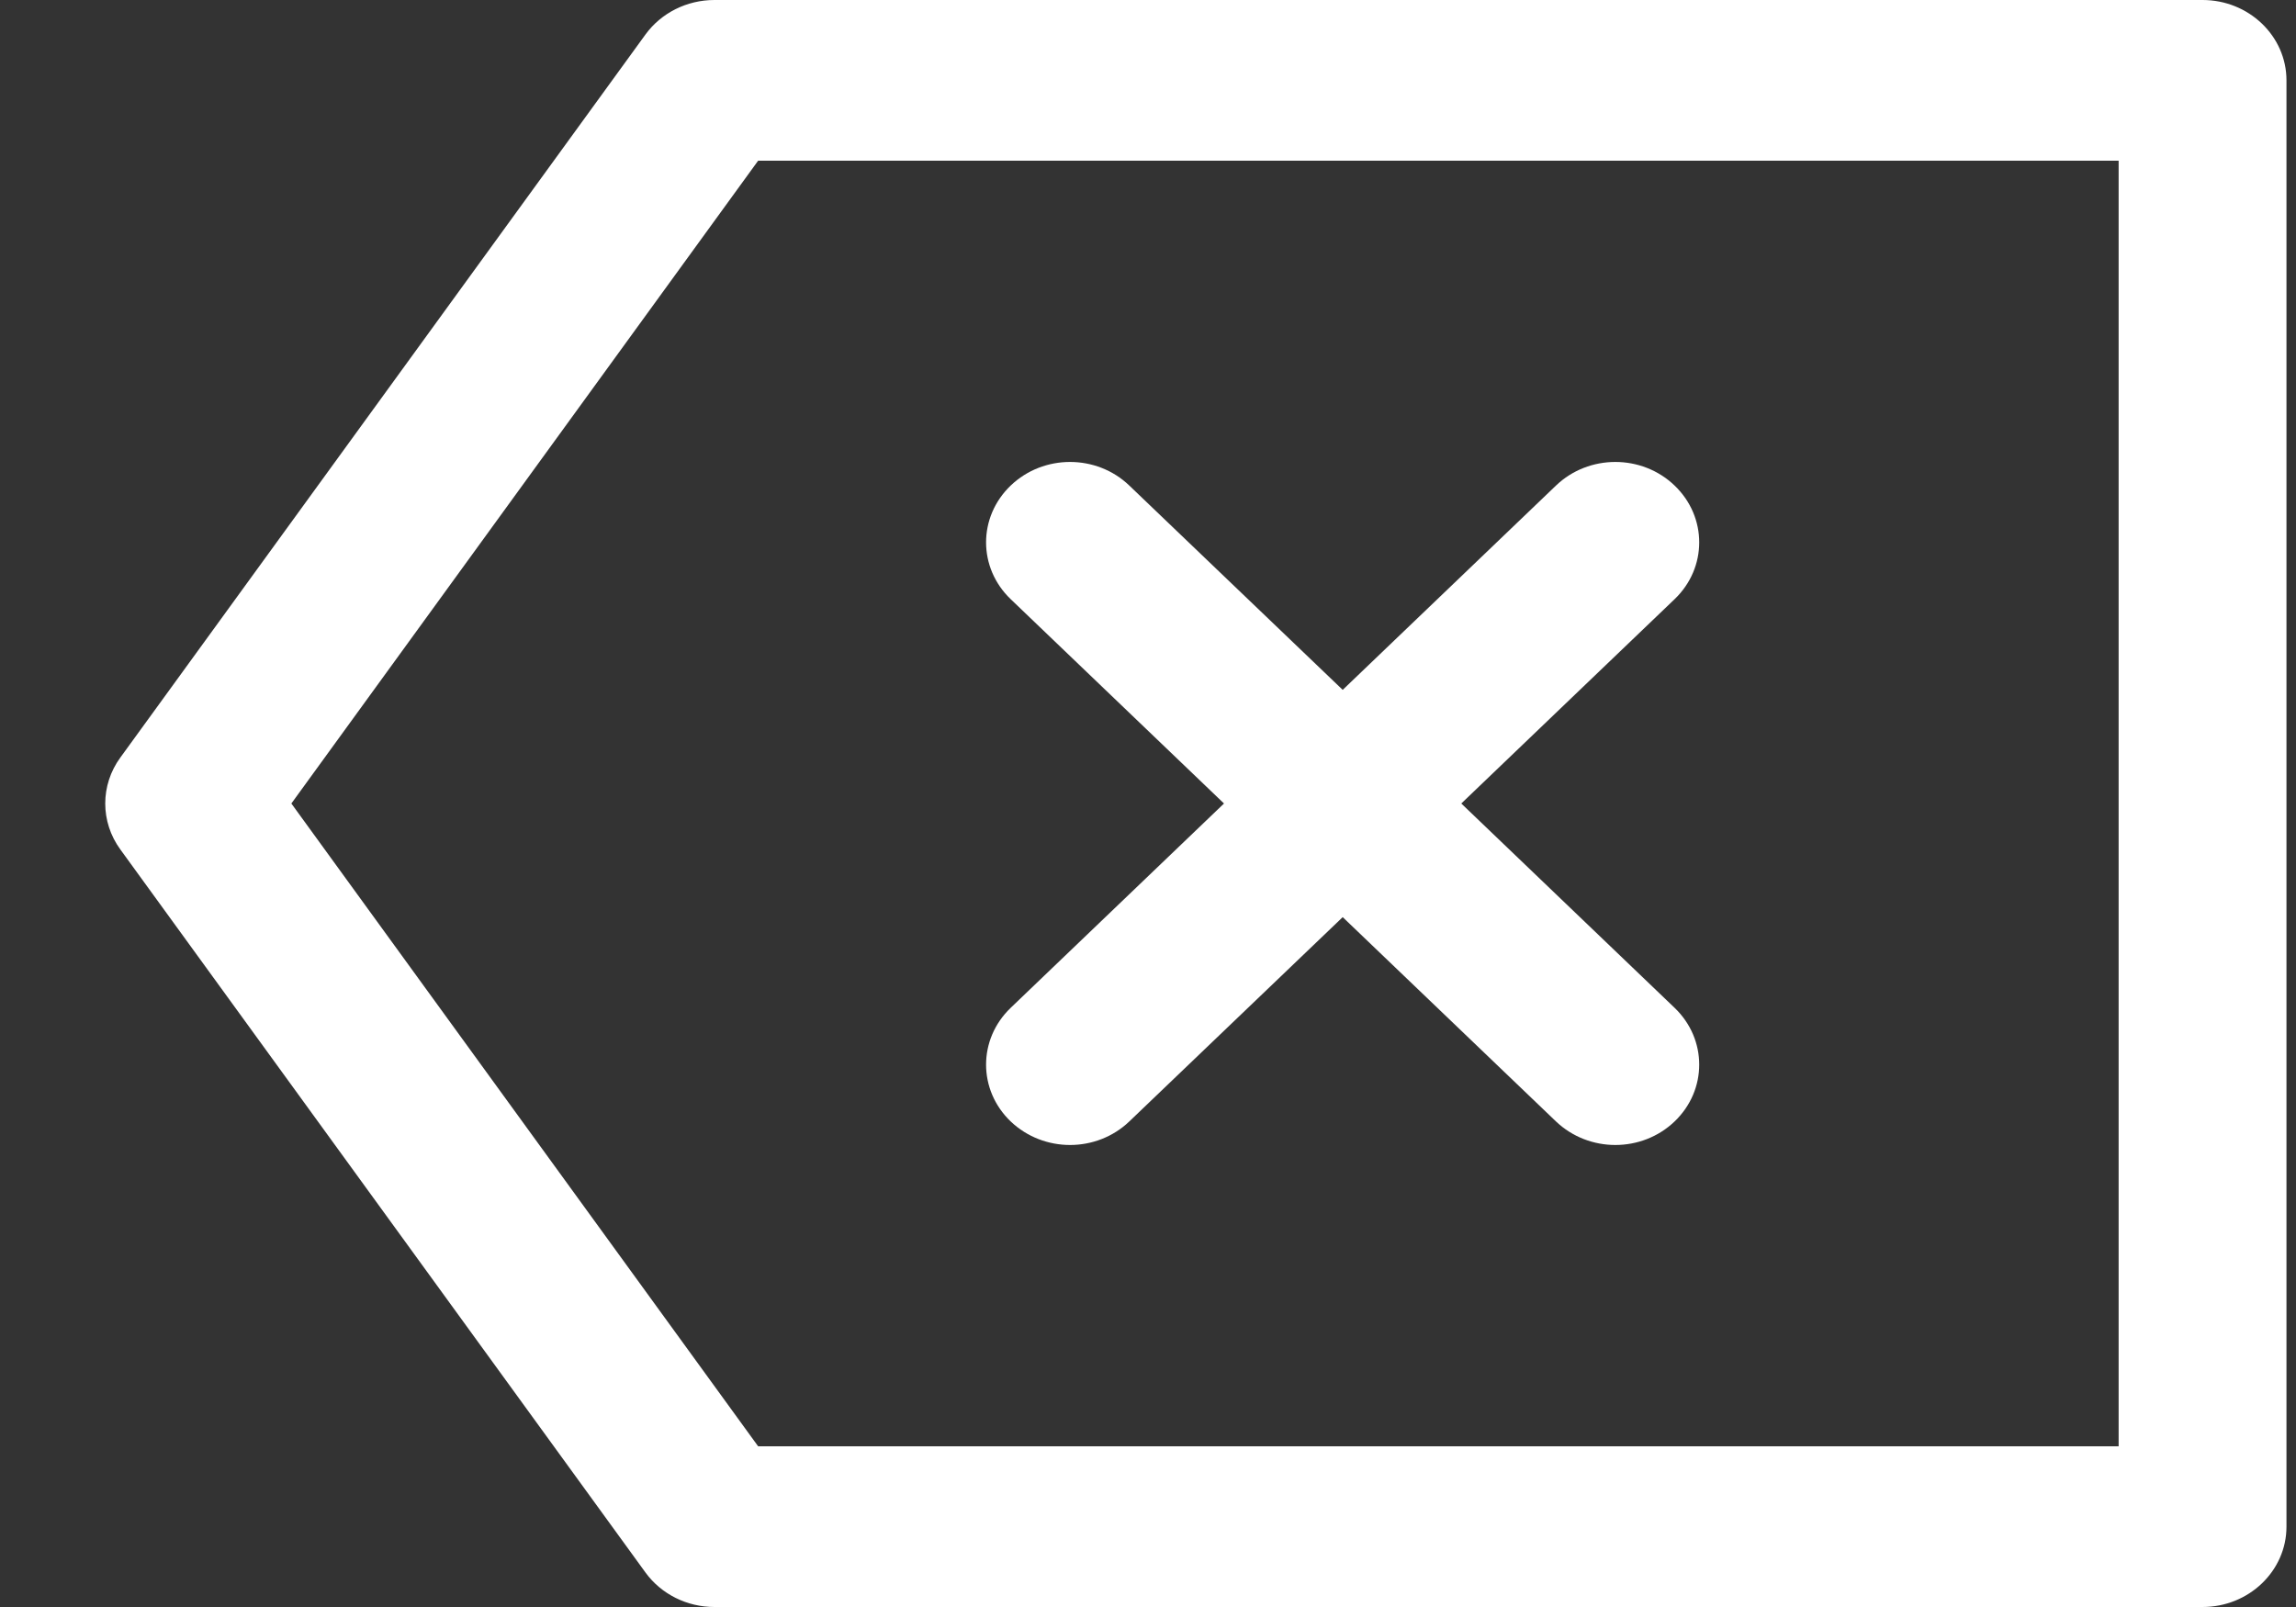 <svg width="20" height="14" viewBox="0 0 20 14" fill="none" xmlns="http://www.w3.org/2000/svg">
<rect x="0" y="0" width="20" height="14" fill="#333333" stroke="none"/>
<path id="Fill 2" fill-rule="evenodd" clip-rule="evenodd" d="M18.455 12.6H6.604L2.538 7L6.604 1.4H18.455V12.6ZM19.186 0H6.223C5.984 0 5.76 0.112 5.623 0.3L1.048 6.6C0.873 6.84 0.873 7.16 1.048 7.4L5.623 13.7C5.76 13.888 5.984 14 6.223 14H19.186C19.589 14 19.917 13.686 19.917 13.3V0.7C19.917 0.314 19.589 0 19.186 0ZM8.804 9.77C8.947 9.906 9.134 9.975 9.321 9.975C9.508 9.975 9.695 9.906 9.837 9.77L11.696 7.99L13.554 9.77C13.697 9.906 13.884 9.975 14.071 9.975C14.258 9.975 14.445 9.906 14.587 9.77C14.873 9.496 14.873 9.054 14.587 8.78L12.729 7L14.587 5.22C14.873 4.946 14.873 4.504 14.587 4.23C14.302 3.956 13.84 3.956 13.554 4.23L11.696 6.01L9.837 4.23C9.552 3.956 9.09 3.956 8.804 4.23C8.518 4.504 8.518 4.946 8.804 5.22L10.662 7L8.804 8.78C8.518 9.054 8.518 9.496 8.804 9.77Z" fill="white"/>
</svg>
